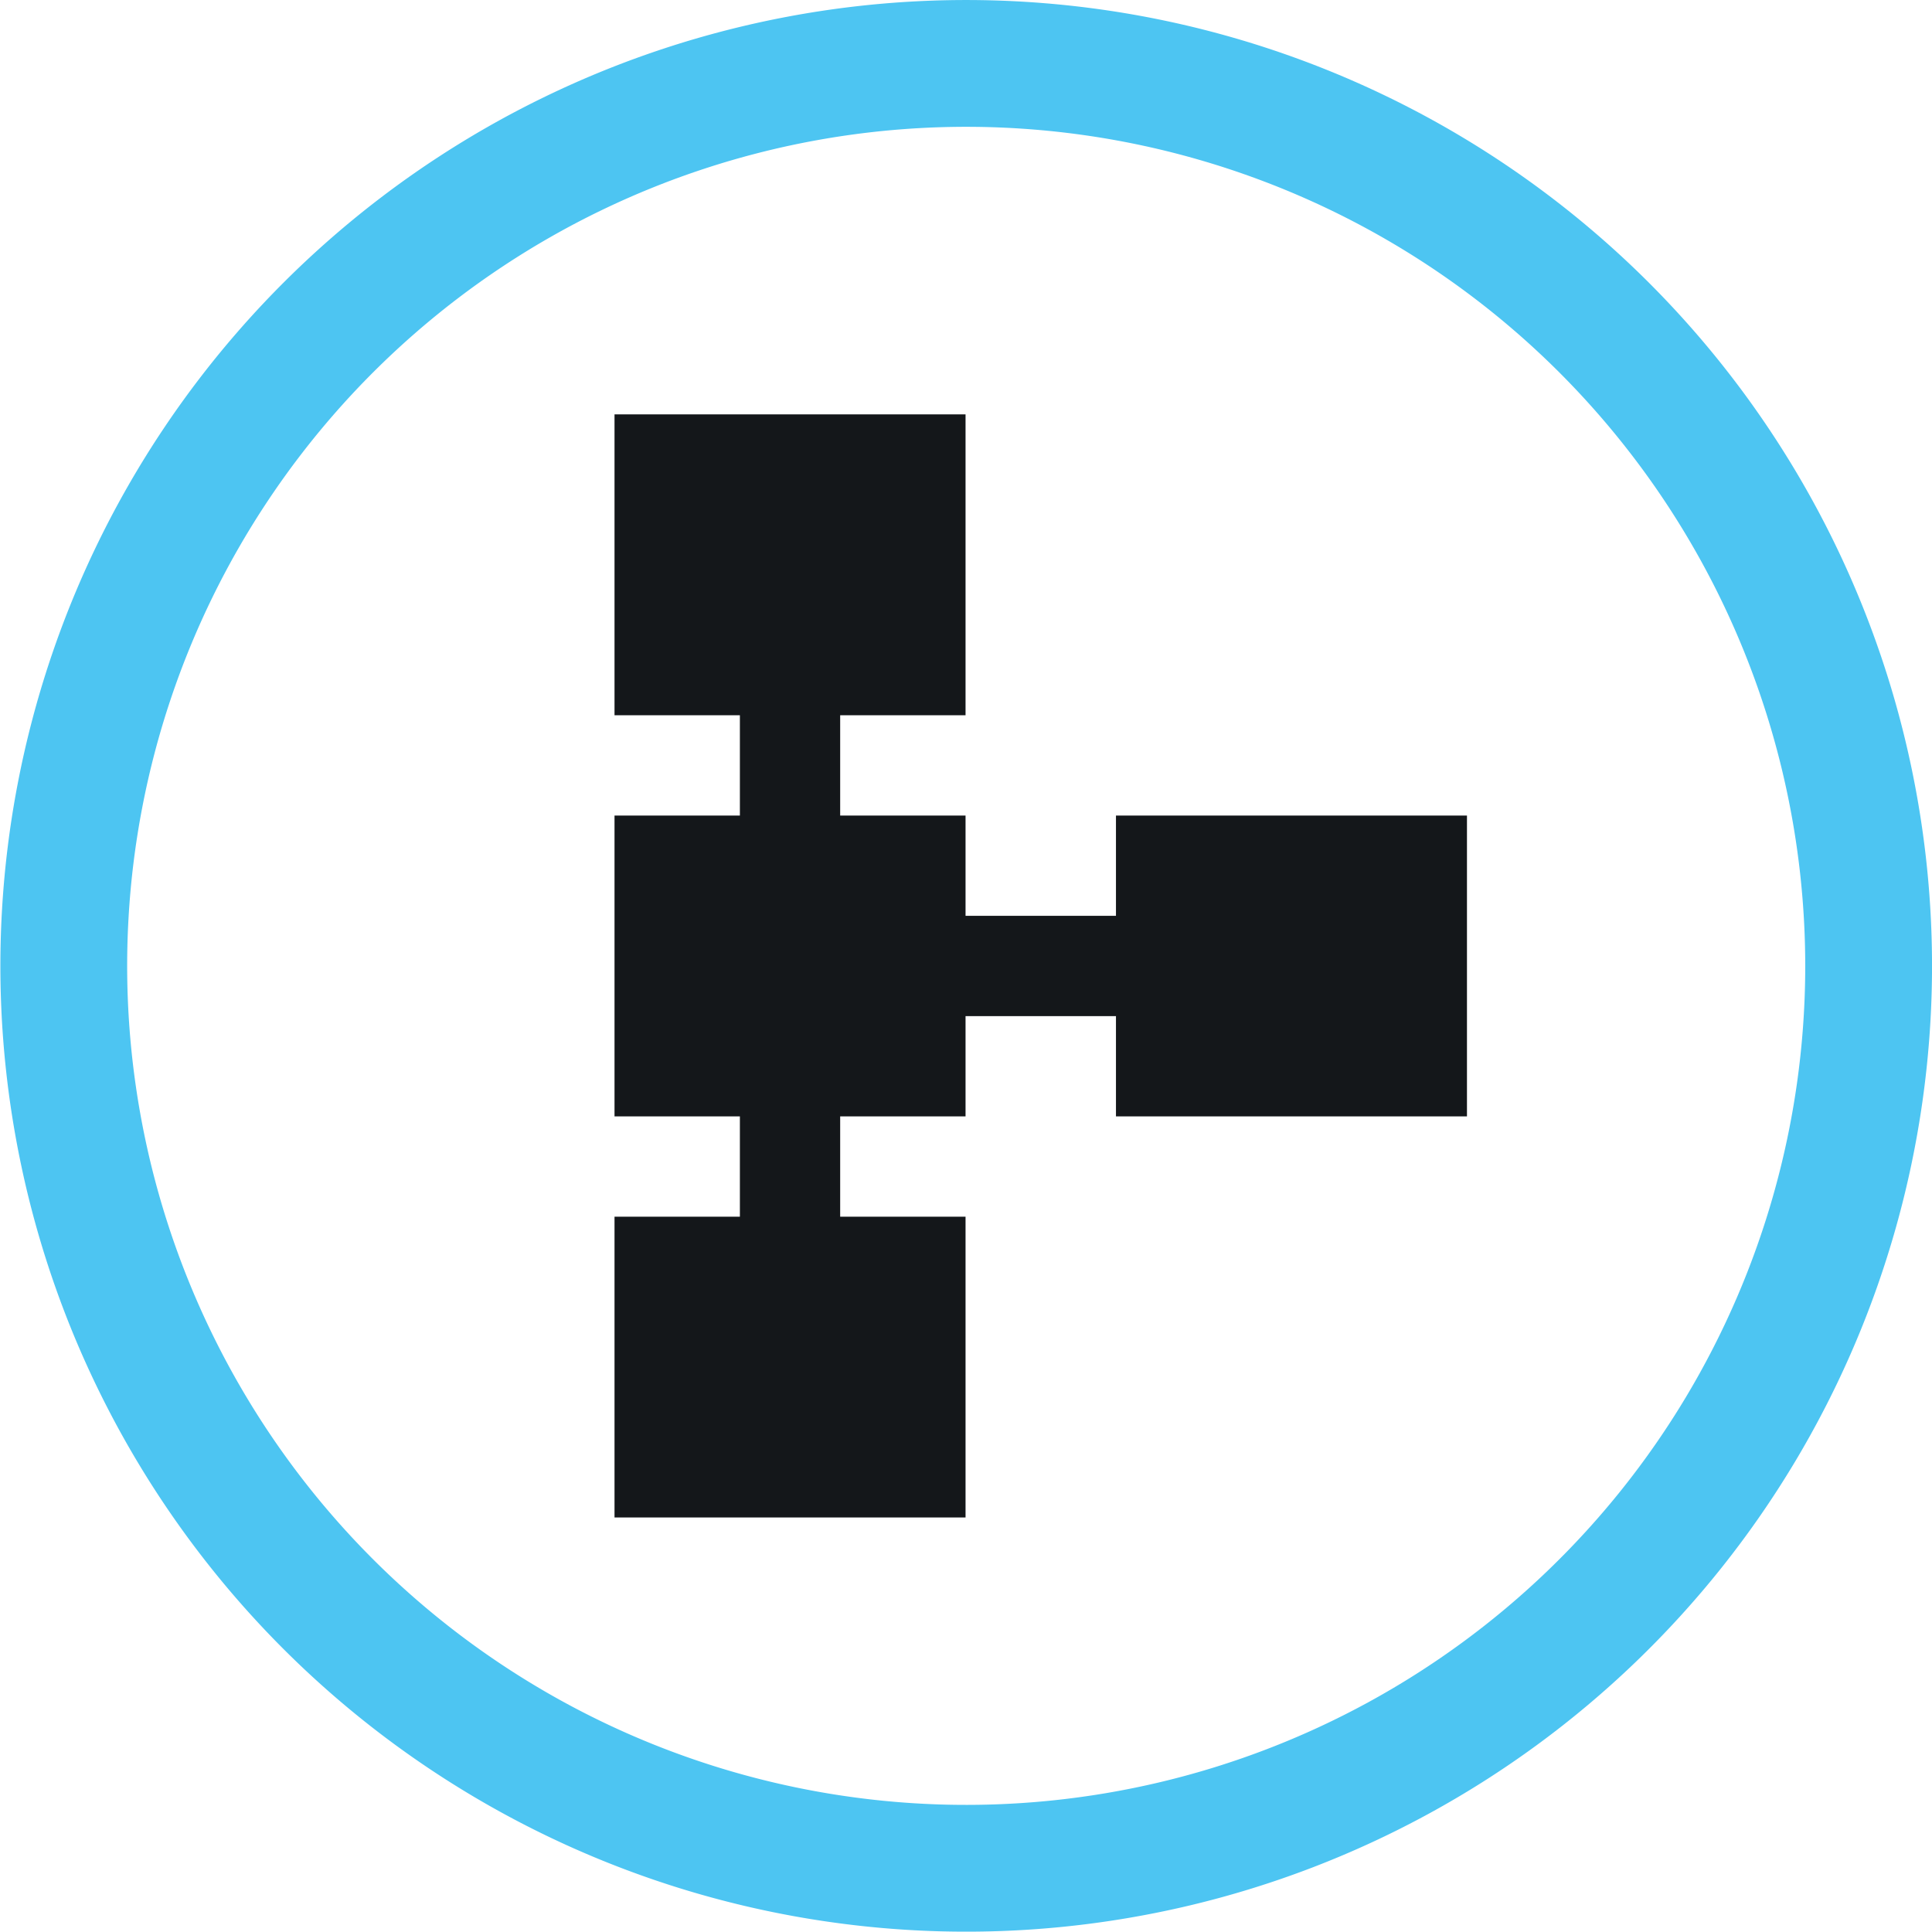 <svg xmlns="http://www.w3.org/2000/svg" width="76.19" height="76.189" viewBox="0 0 76.19 76.189">
  <g id="Group_2511" data-name="Group 2511" transform="translate(0.524 0.522)">
    <g id="Group_2512" data-name="Group 2512">
      <path id="Path_7566" data-name="Path 7566" d="M72.189,36.859A35.588,35.588,0,1,1,57.07,7.476,35.6,35.6,0,0,1,72.189,36.859Z" transform="translate(0.977 0.978)" fill="none" stroke="#4dc5f2" stroke-miterlimit="10" stroke-width="5"/>
      <path id="Path_7567" data-name="Path 7567" d="M31.765,23.82v3.955H25.833V23.82H20.889V19.865h4.944V8H11.99V19.865h4.944V23.82H11.99V35.684h4.944v3.955H11.99V51.5H25.833V39.639H20.889V35.684h4.944V31.729h5.932v3.955H45.607V23.82Z" transform="translate(11.72 7.82)" fill="#14171a"/>
    </g>
  </g>
</svg>
